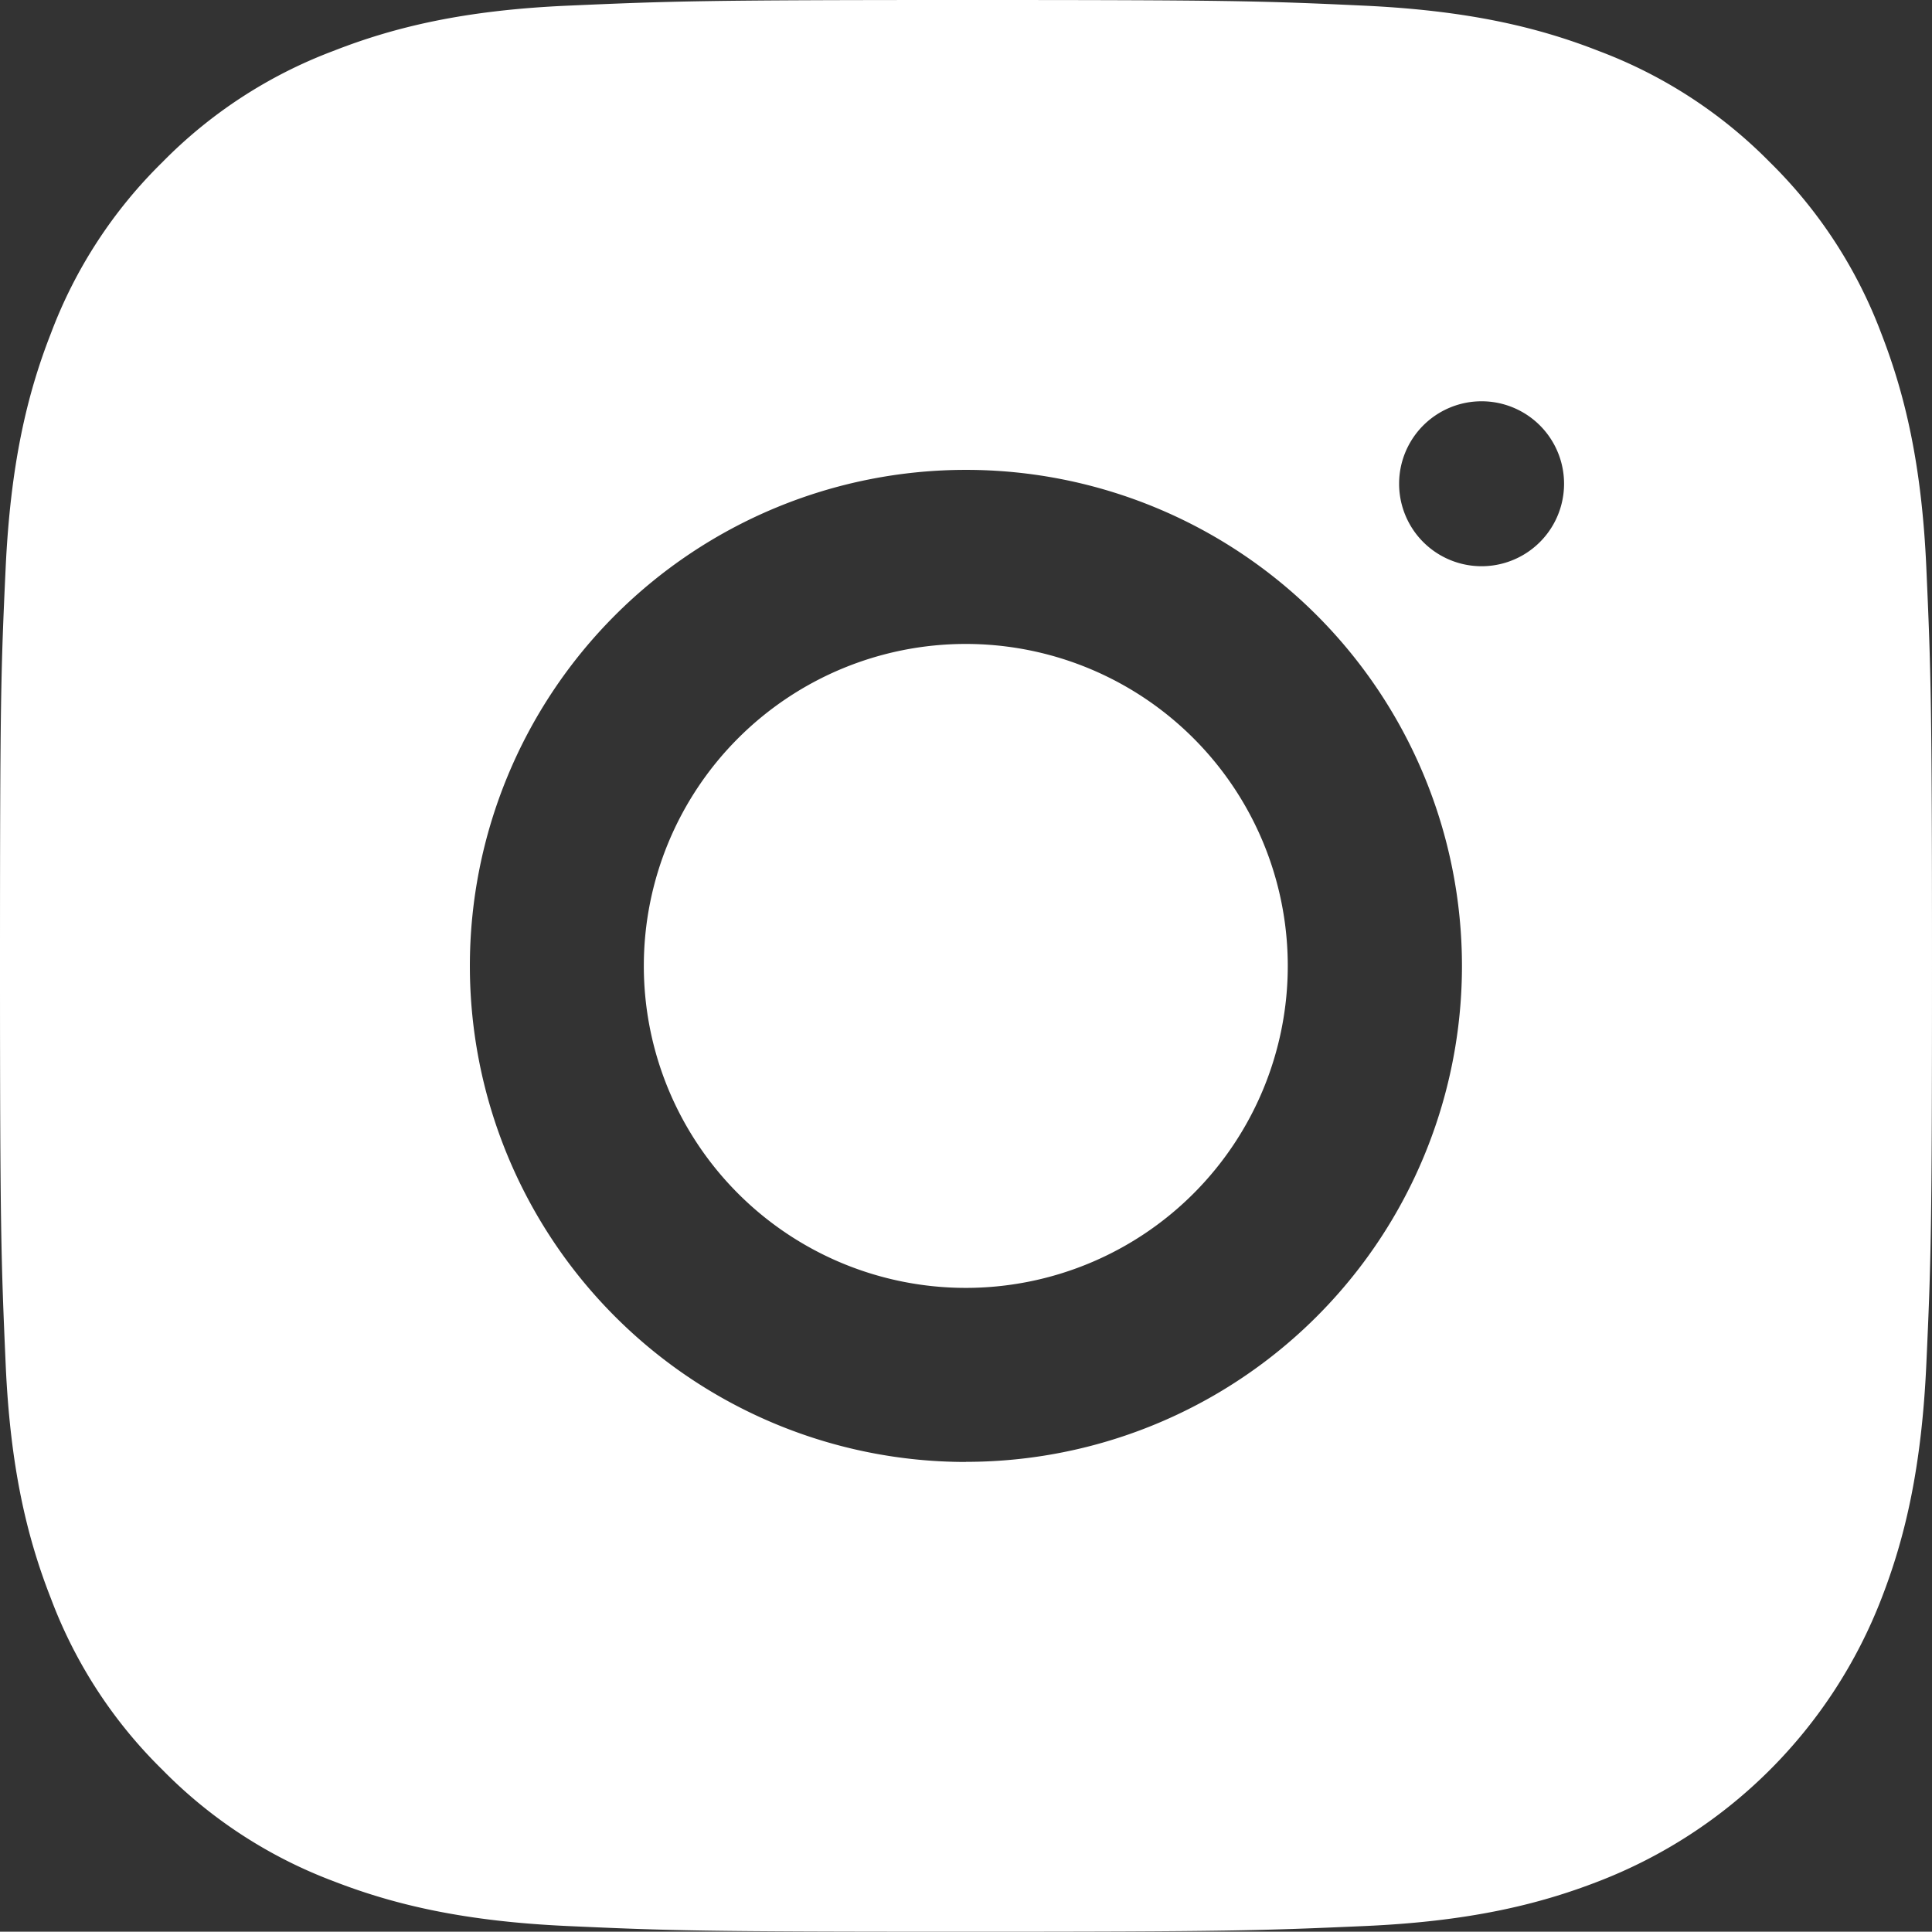 <?xml version="1.0" encoding="UTF-8"?> <svg xmlns="http://www.w3.org/2000/svg" viewBox="0 0 341.07 341.02"><rect x="0" y="0" width="341.07" height="341.02" fill="#333333" stroke="none"/> <defs> <style>.cls-1{fill:#fff;fill-rule:evenodd;}</style> </defs> <g id="Слой_2" data-name="Слой 2"> <g id="Слой_1-2" data-name="Слой 1"> <g id="Слой_2-2" data-name="Слой 2"> <g id="Слой_1-2-2" data-name="Слой 1-2"> <g id="Слой_2-2-2" data-name="Слой 2-2"> <g id="Layer_1" data-name="Layer 1"> <g id="INSTAGRAM"> <path id="INSTAGRAM-2" class="cls-1" d="M332.1,58.82a83.62,83.62,0,0,0-19.67-30.2A83.58,83.58,0,0,0,282.23,9C271.38,4.74,259,1.85,240.84,1s-24-1-70.31-1-52.12.2-70.31,1S69.68,4.74,58.83,9a83.41,83.41,0,0,0-30.2,19.67A83.33,83.33,0,0,0,9,58.82c-4.26,10.85-7.15,23.25-8,41.4s-1,24-1,70.31.2,52.11,1,70.3,3.74,30.55,8,41.39a83.32,83.32,0,0,0,19.67,30.21,83.41,83.41,0,0,0,30.2,19.67c10.85,4.22,23.24,7.1,41.39,7.92s24,1,70.31,1,52.12-.2,70.31-1,30.54-3.7,41.39-7.92a87.19,87.19,0,0,0,49.87-49.88c4.22-10.84,7.1-23.23,7.93-41.39s1-24,1-70.3-.19-52.12-1-70.31S336.32,69.67,332.1,58.82ZM170.53,258.09a87.57,87.57,0,1,1,87.56-87.58h0a87.56,87.56,0,0,1-87.56,87.56h0Zm91-158.13a14.56,14.56,0,1,1,.05,0h-.05Zm-34.19,70.57a56.84,56.84,0,1,1-56.84-56.85,56.84,56.84,0,0,1,56.84,56.85Z"></path> </g> </g> </g> </g> </g> </g> </g> </svg> 